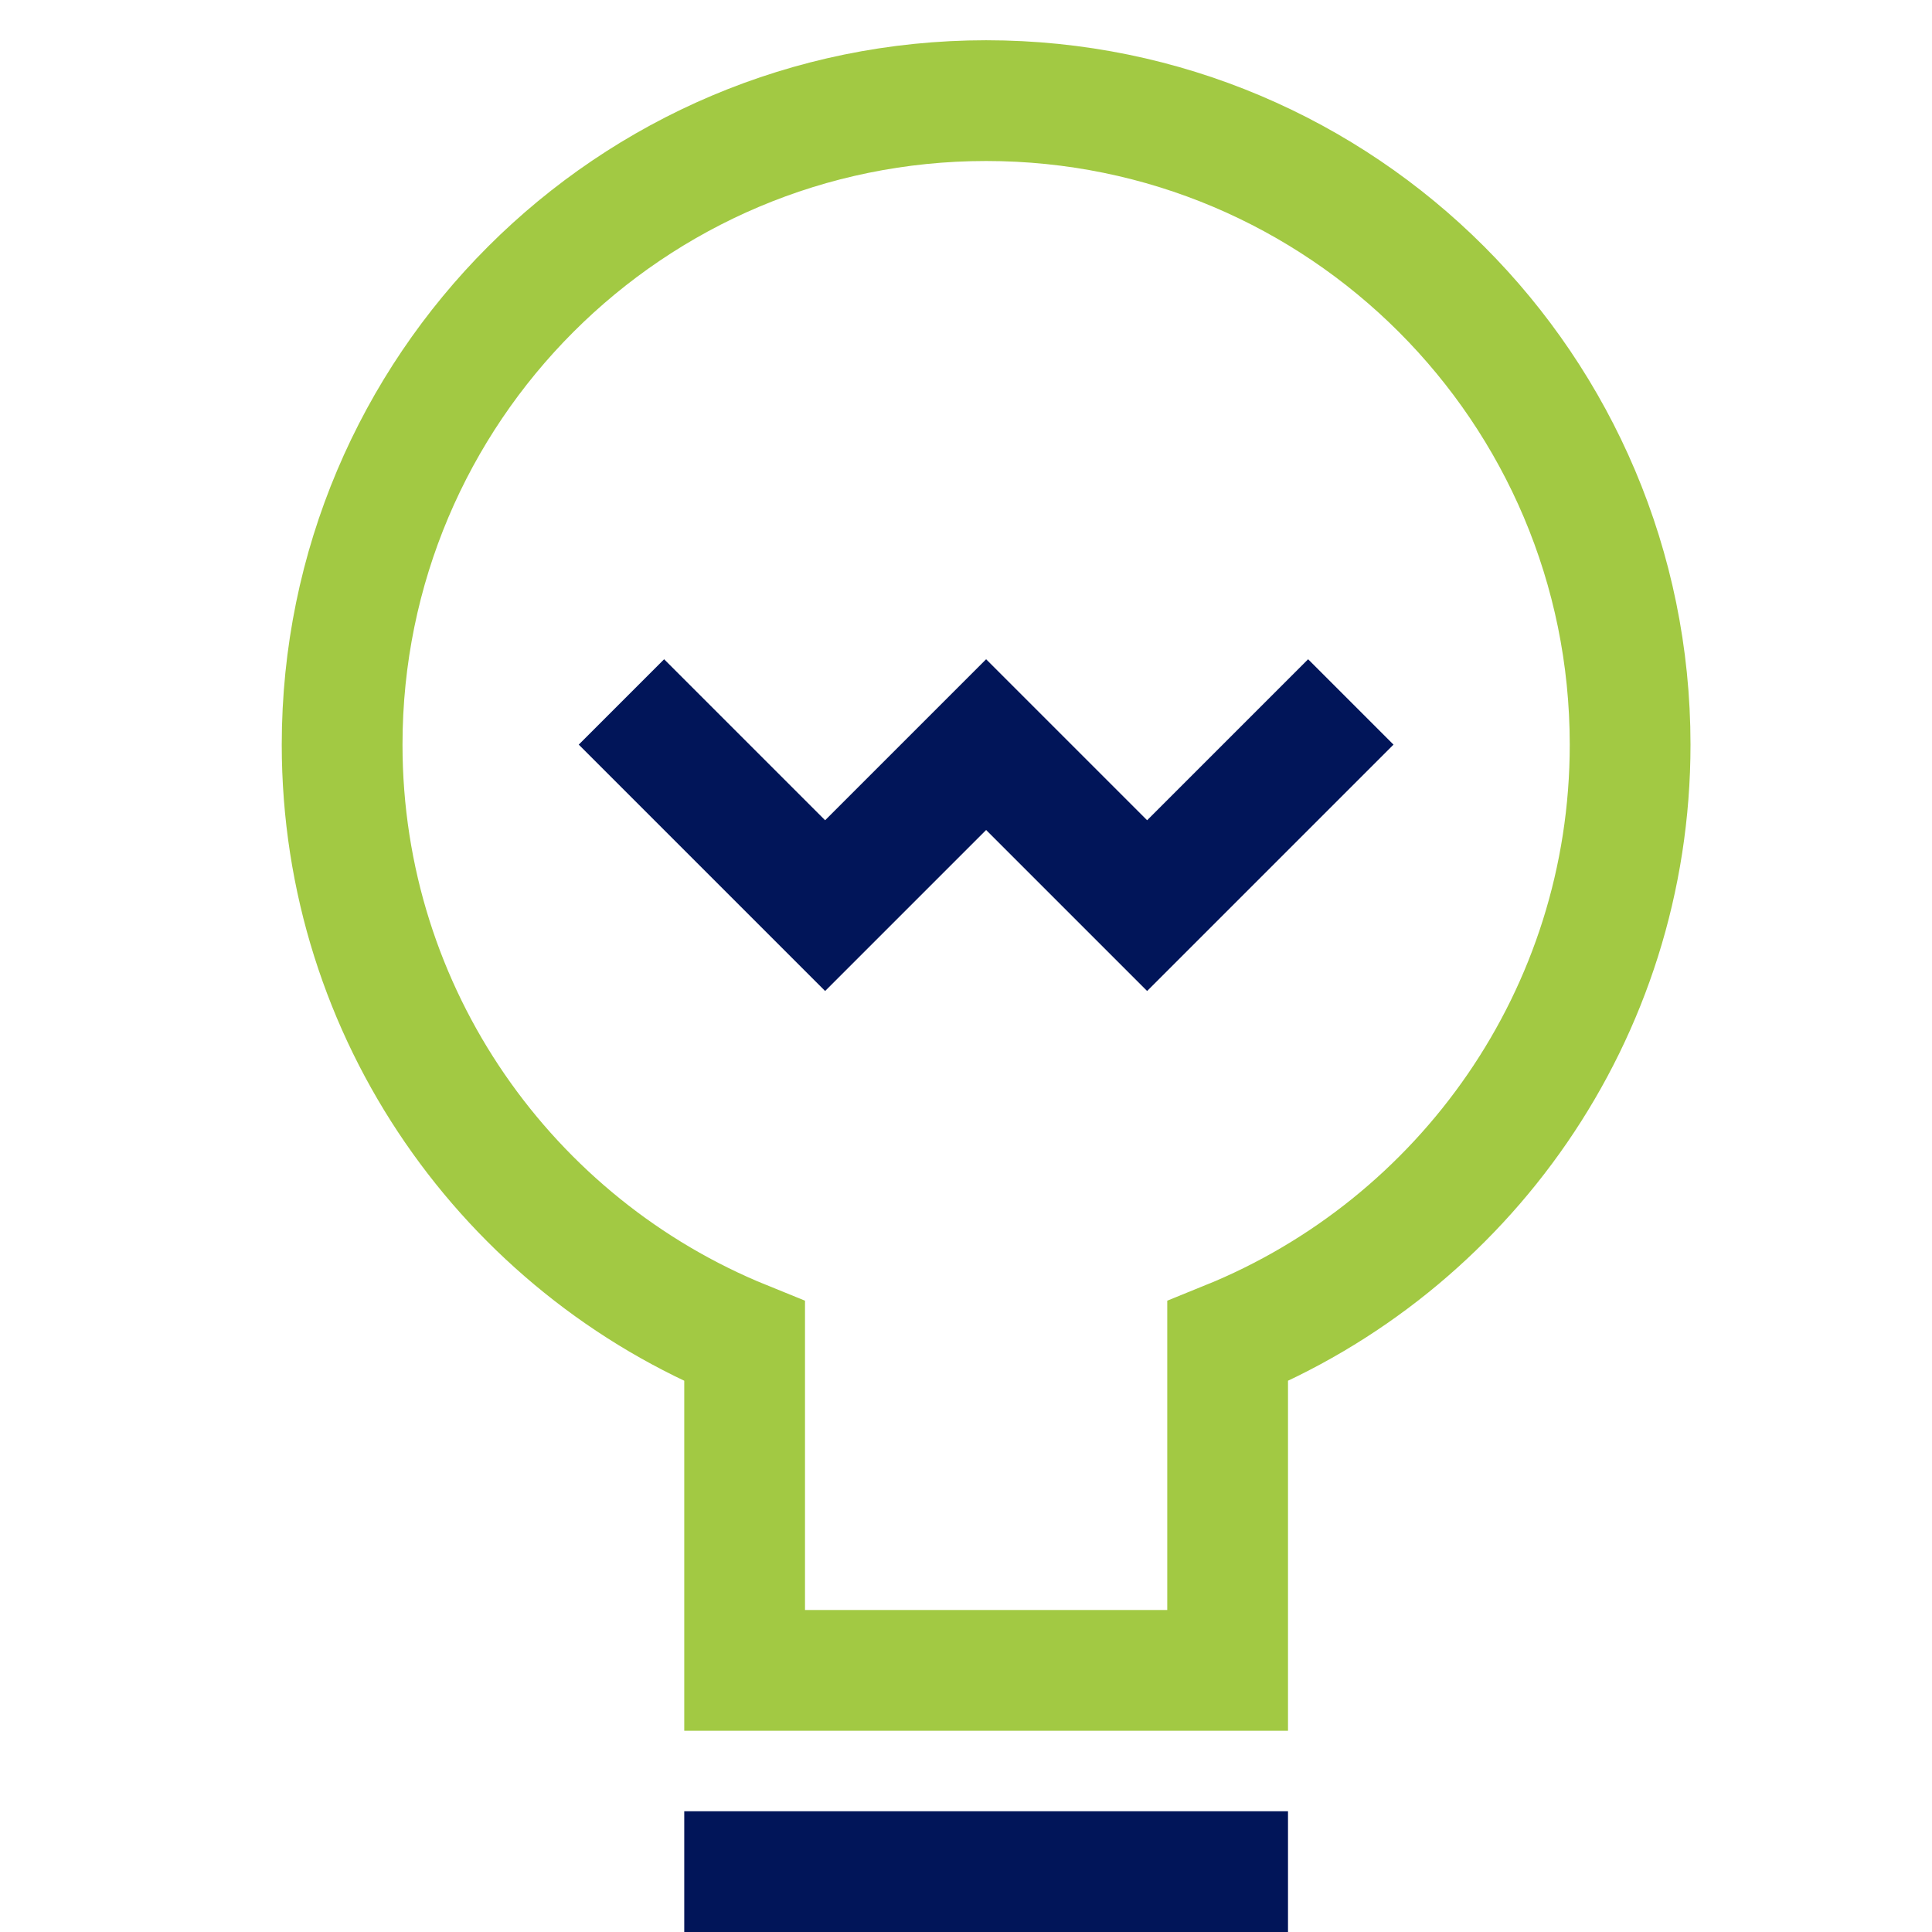 <svg xmlns="http://www.w3.org/2000/svg" width="48" height="48" fill="none"><path stroke="#011559" stroke-linecap="square" stroke-miterlimit="10" stroke-width="3" d="m16.5 18.5 4 4 4-4 4 4 4-4"/><path stroke="#A2C943" stroke-linecap="square" stroke-miterlimit="10" stroke-width="3" d="M40.5 18.5c0-8.837-7.163-16-16-16s-16 7.163-16 16c0 6.713 4.139 12.451 10 14.826V41.5h12v-8.174c5.861-2.375 10-8.113 10-14.826Z"/><path stroke="#011559" stroke-linecap="square" stroke-miterlimit="10" stroke-width="3" d="M18.5 46.5h12"/></svg>